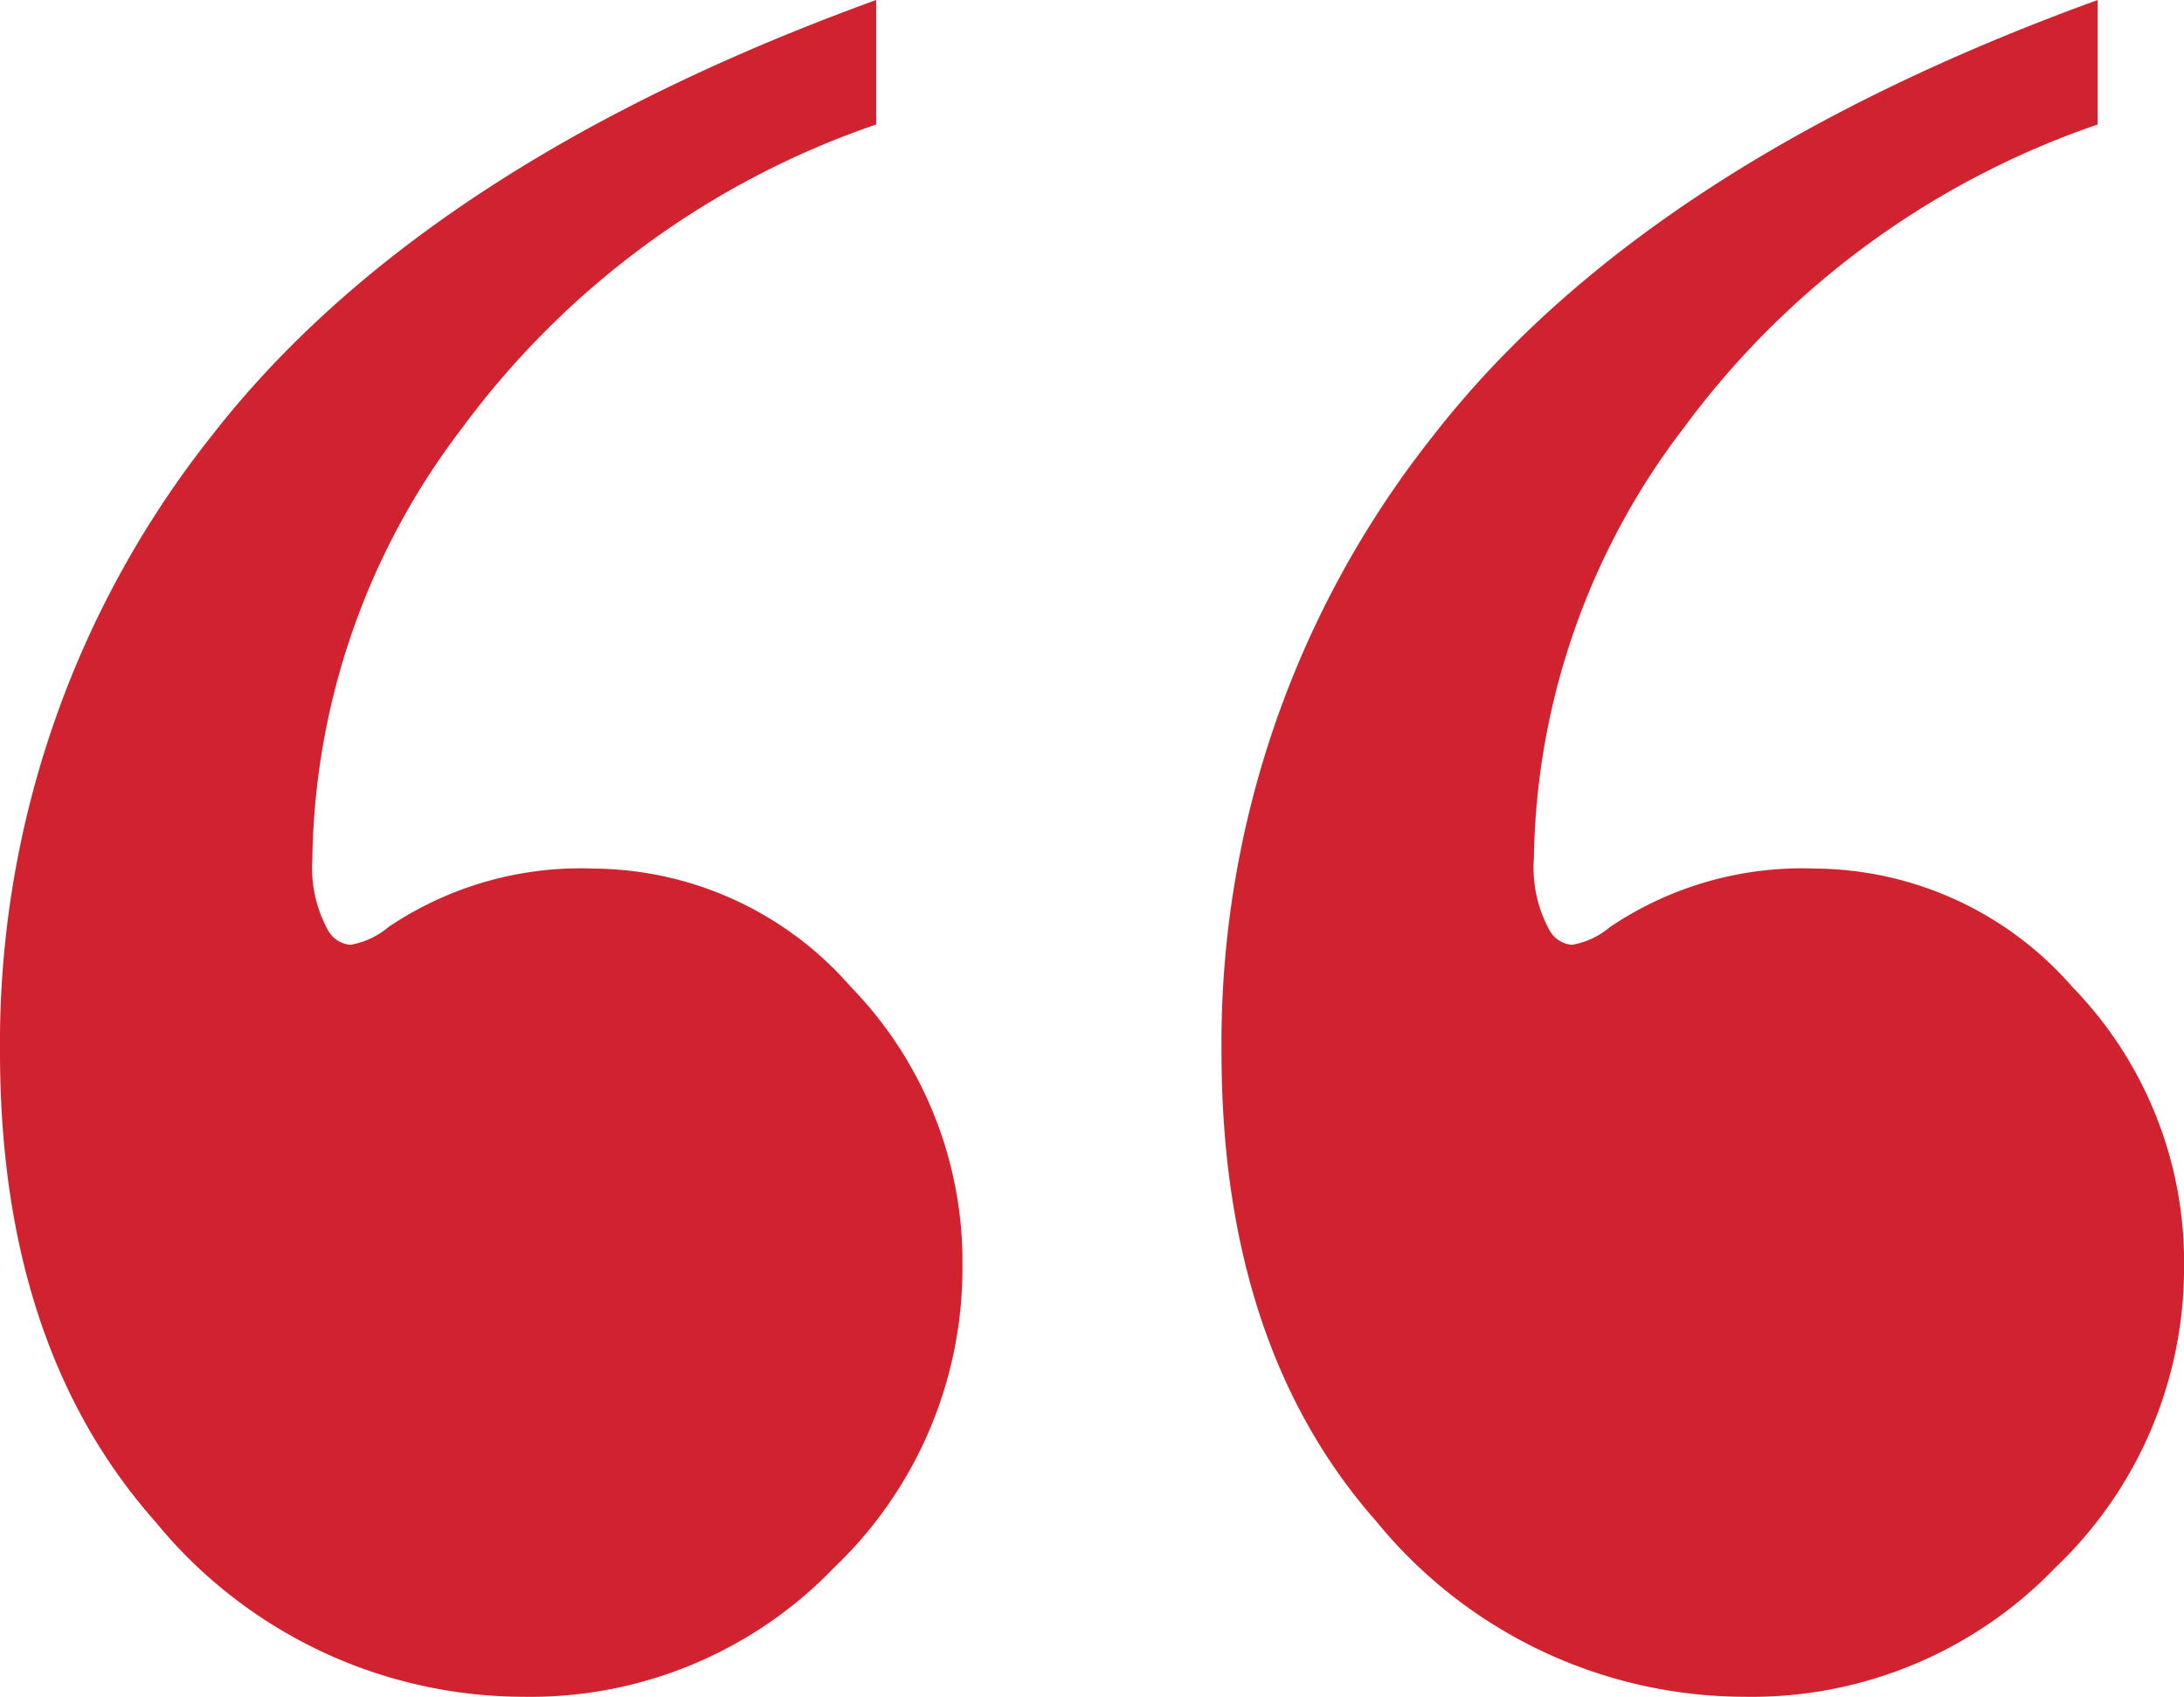 <svg xmlns="http://www.w3.org/2000/svg" width="41.992" height="32.617" viewBox="0 0 41.992 32.617">
  <path id="aspas_vermelha" d="M44.287-67.725v2.393A16.533,16.533,0,0,0,36.328-59.5a13.928,13.928,0,0,0-2.881,8.276,2.509,2.509,0,0,0,.293,1.367.543.543,0,0,0,.439.293,1.529,1.529,0,0,0,.732-.342,6.608,6.608,0,0,1,3.955-1.123A6.615,6.615,0,0,1,43.8-48.755a7.583,7.583,0,0,1,2.148,5.4A7.948,7.948,0,0,1,43.481-37.6a8.1,8.1,0,0,1-5.981,2.49,9.155,9.155,0,0,1-7.08-3.369q-2.979-3.369-2.979-9.033a18.777,18.777,0,0,1,4.053-11.816Q35.547-64.551,44.287-67.725Zm-23.486,0v2.393A16.533,16.533,0,0,0,12.842-59.5a13.928,13.928,0,0,0-2.881,8.276,2.509,2.509,0,0,0,.293,1.367.543.543,0,0,0,.439.293,1.529,1.529,0,0,0,.732-.342,6.608,6.608,0,0,1,3.955-1.123,6.615,6.615,0,0,1,4.932,2.271,7.583,7.583,0,0,1,2.148,5.4A7.948,7.948,0,0,1,20-37.6a8.1,8.1,0,0,1-5.981,2.49,9.155,9.155,0,0,1-7.08-3.369Q3.955-41.846,3.955-47.51A18.777,18.777,0,0,1,8.008-59.326Q12.061-64.551,20.8-67.725Z" transform="translate(-3.955 67.725)" fill="#d0222f"/>
</svg>
